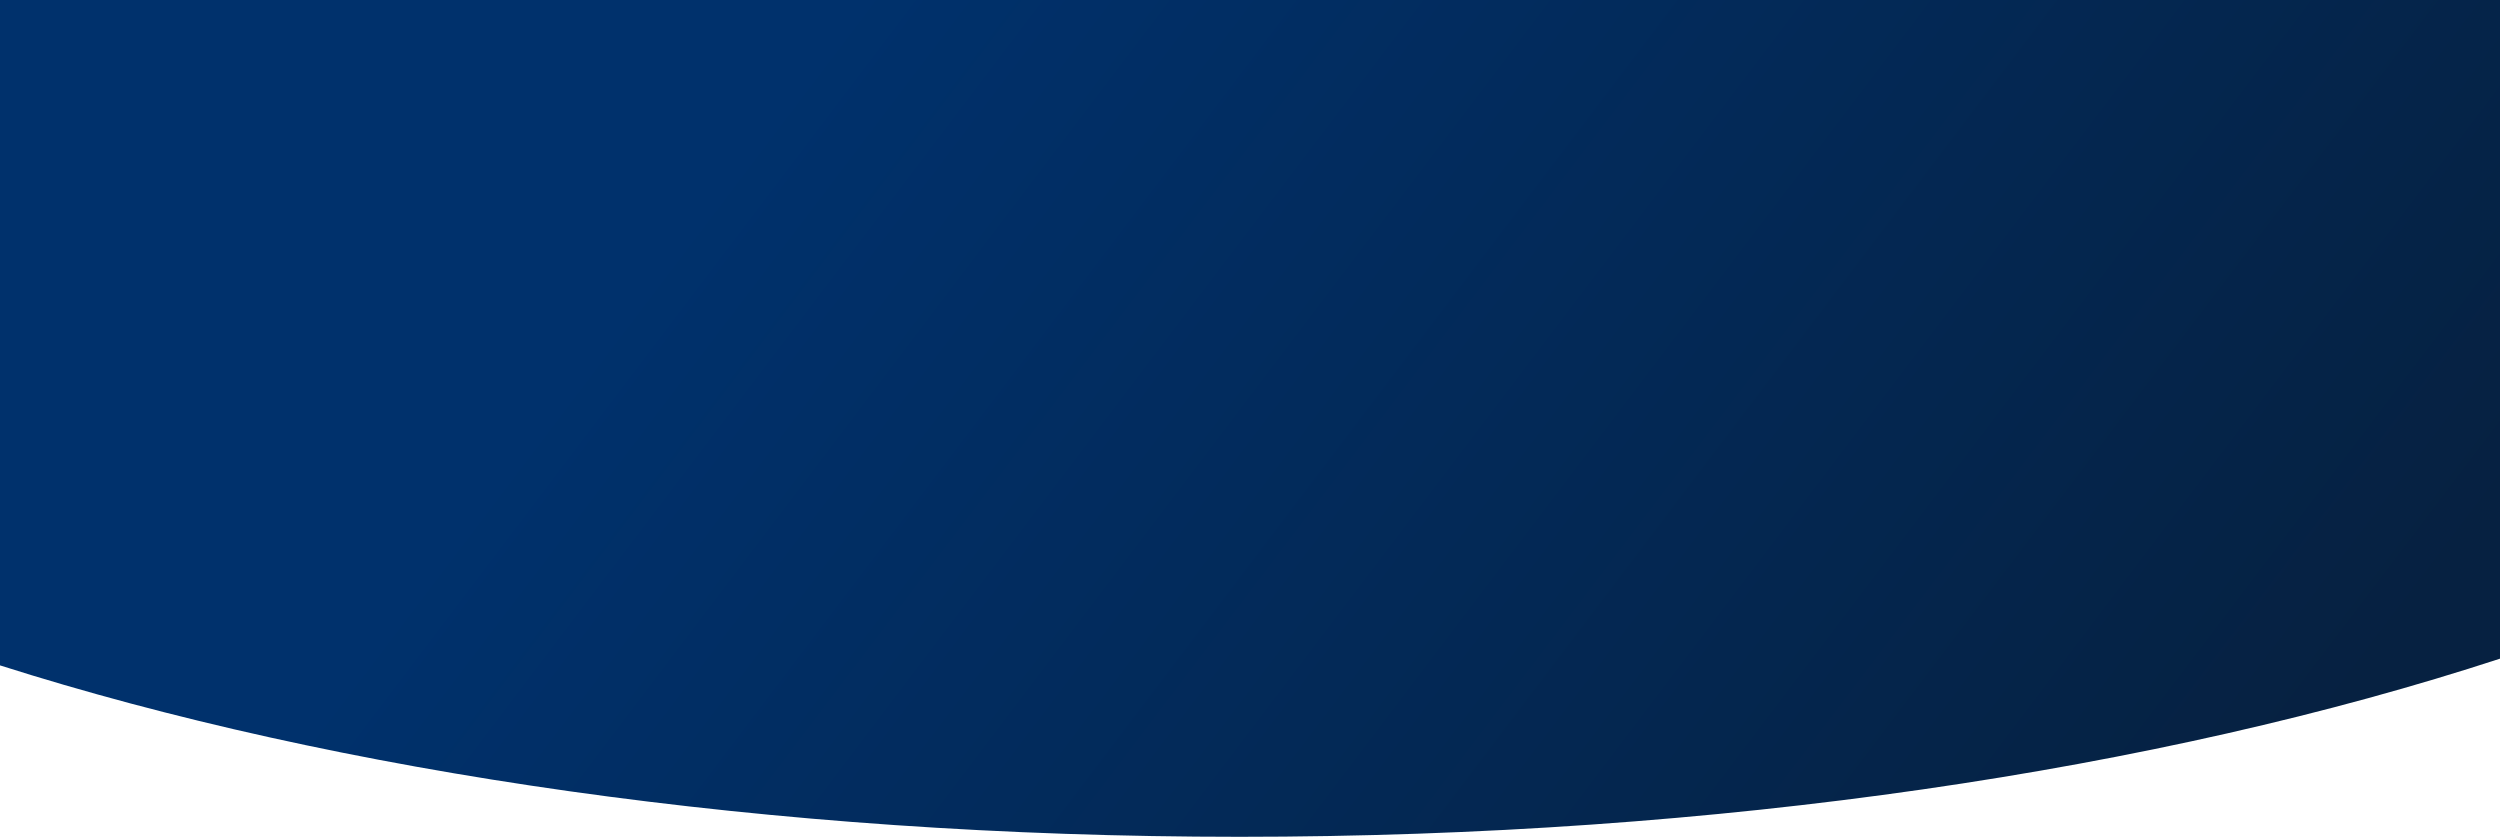 <svg preserveAspectRatio="none" fill="none" height="482" viewBox="0 0 1440 482" width="1440" xmlns="http://www.w3.org/2000/svg" xmlns:xlink="http://www.w3.org/1999/xlink"><linearGradient id="a" gradientUnits="userSpaceOnUse" x1="383.102" x2="1125.43" y1="142.536" y2="705.297"><stop offset="0" stop-color="#00316c"/><stop offset="1" stop-color="#062141"/></linearGradient><path d="m714 482c276.87 0 530.32-38.612 726-102.614v-379.386h-1440v383.256c193.992 61.685 442.756 98.744 714 98.744z" fill="url(#a)"/></svg>